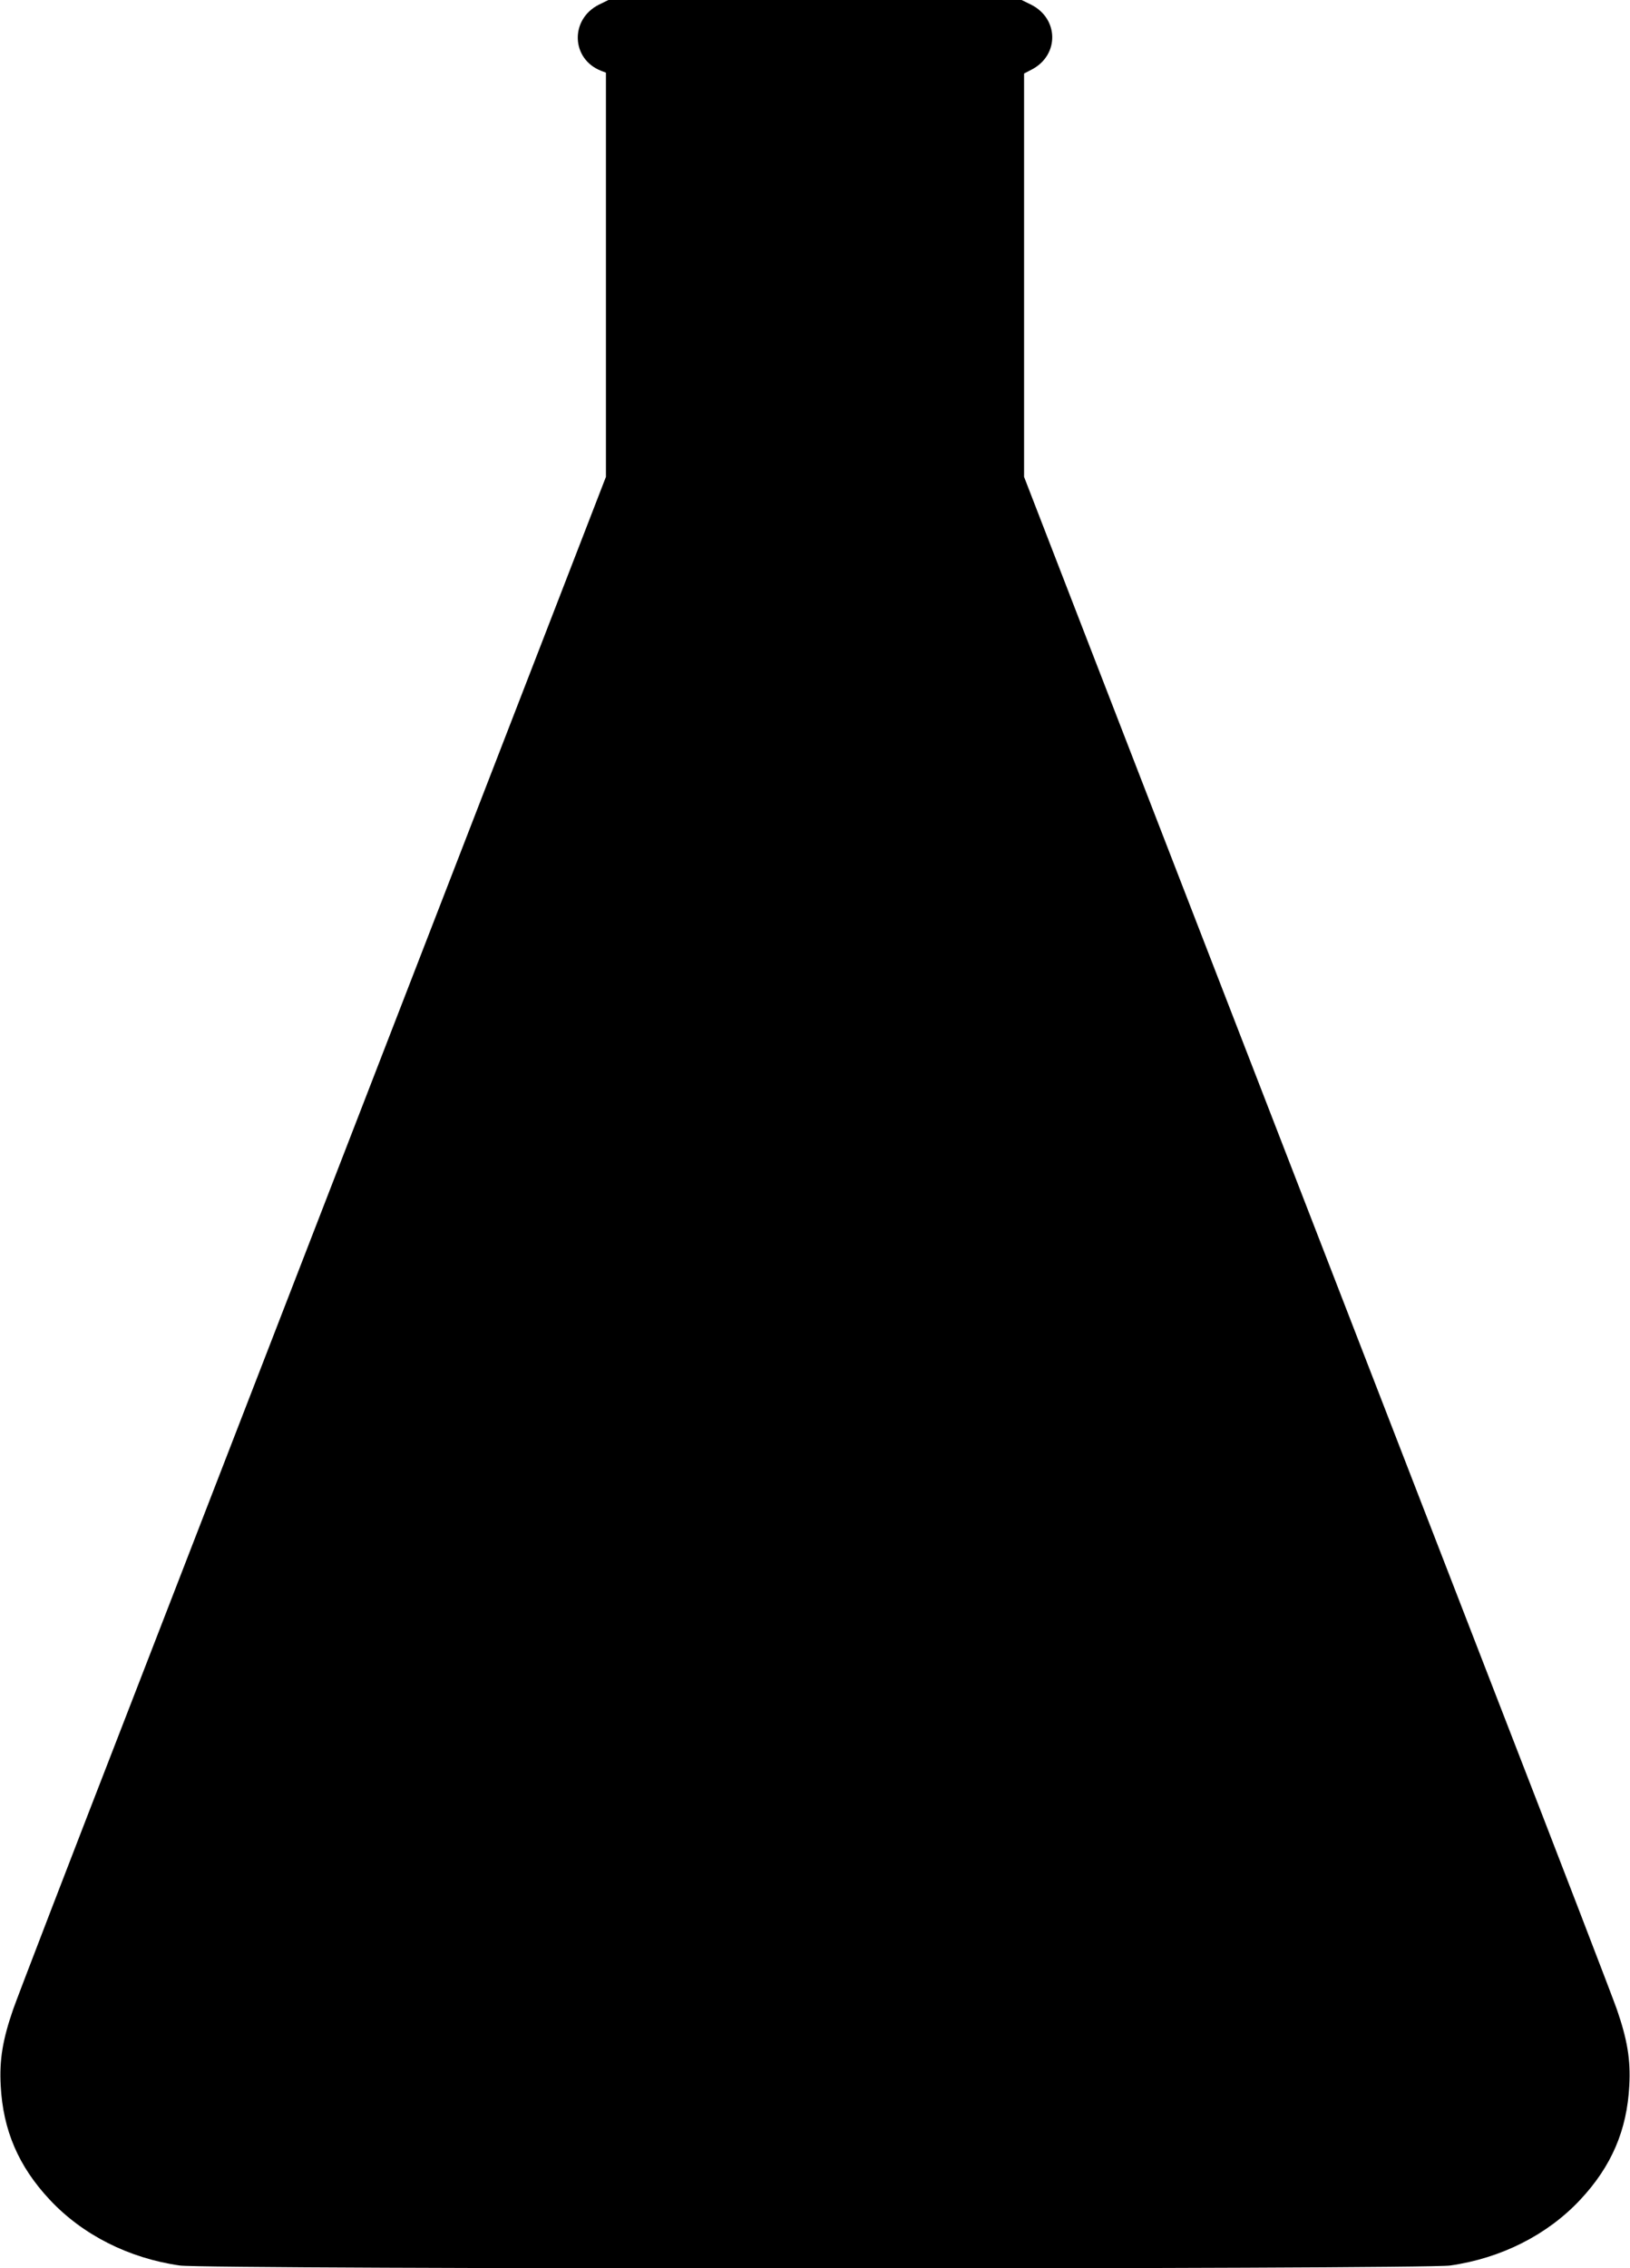  <svg version="1.0" xmlns="http://www.w3.org/2000/svg"
 width="920pt" height="1280pt" viewBox="0 0 920 1280"
 preserveAspectRatio="xMidYMid meet"><g transform="translate(0,1280) scale(0.1,-0.1)"
fill="#000000" stroke="none">
<path d="M3379 12773 c-164 -84 -155 -308 15 -373 l26 -10 0 -1140 0 -1141
-349 -902 c-1059 -2734 -1757 -4536 -2321 -5992 -348 -896 -652 -1686 -676
-1755 -59 -171 -78 -284 -70 -430 13 -251 100 -455 277 -644 185 -198 446
-330 734 -371 150 -22 7020 -22 7170 0 288 41 549 173 734 371 177 189 264
393 277 644 8 146 -11 259 -70 430 -24 69 -328 859 -676 1755 -564 1456 -1262
3258 -2321 5992 l-349 902 0 1138 0 1138 46 24 c153 82 150 285 -5 364 l-55
27 -1166 0 -1166 0 -55 -27z"/>
</g>
</svg>
